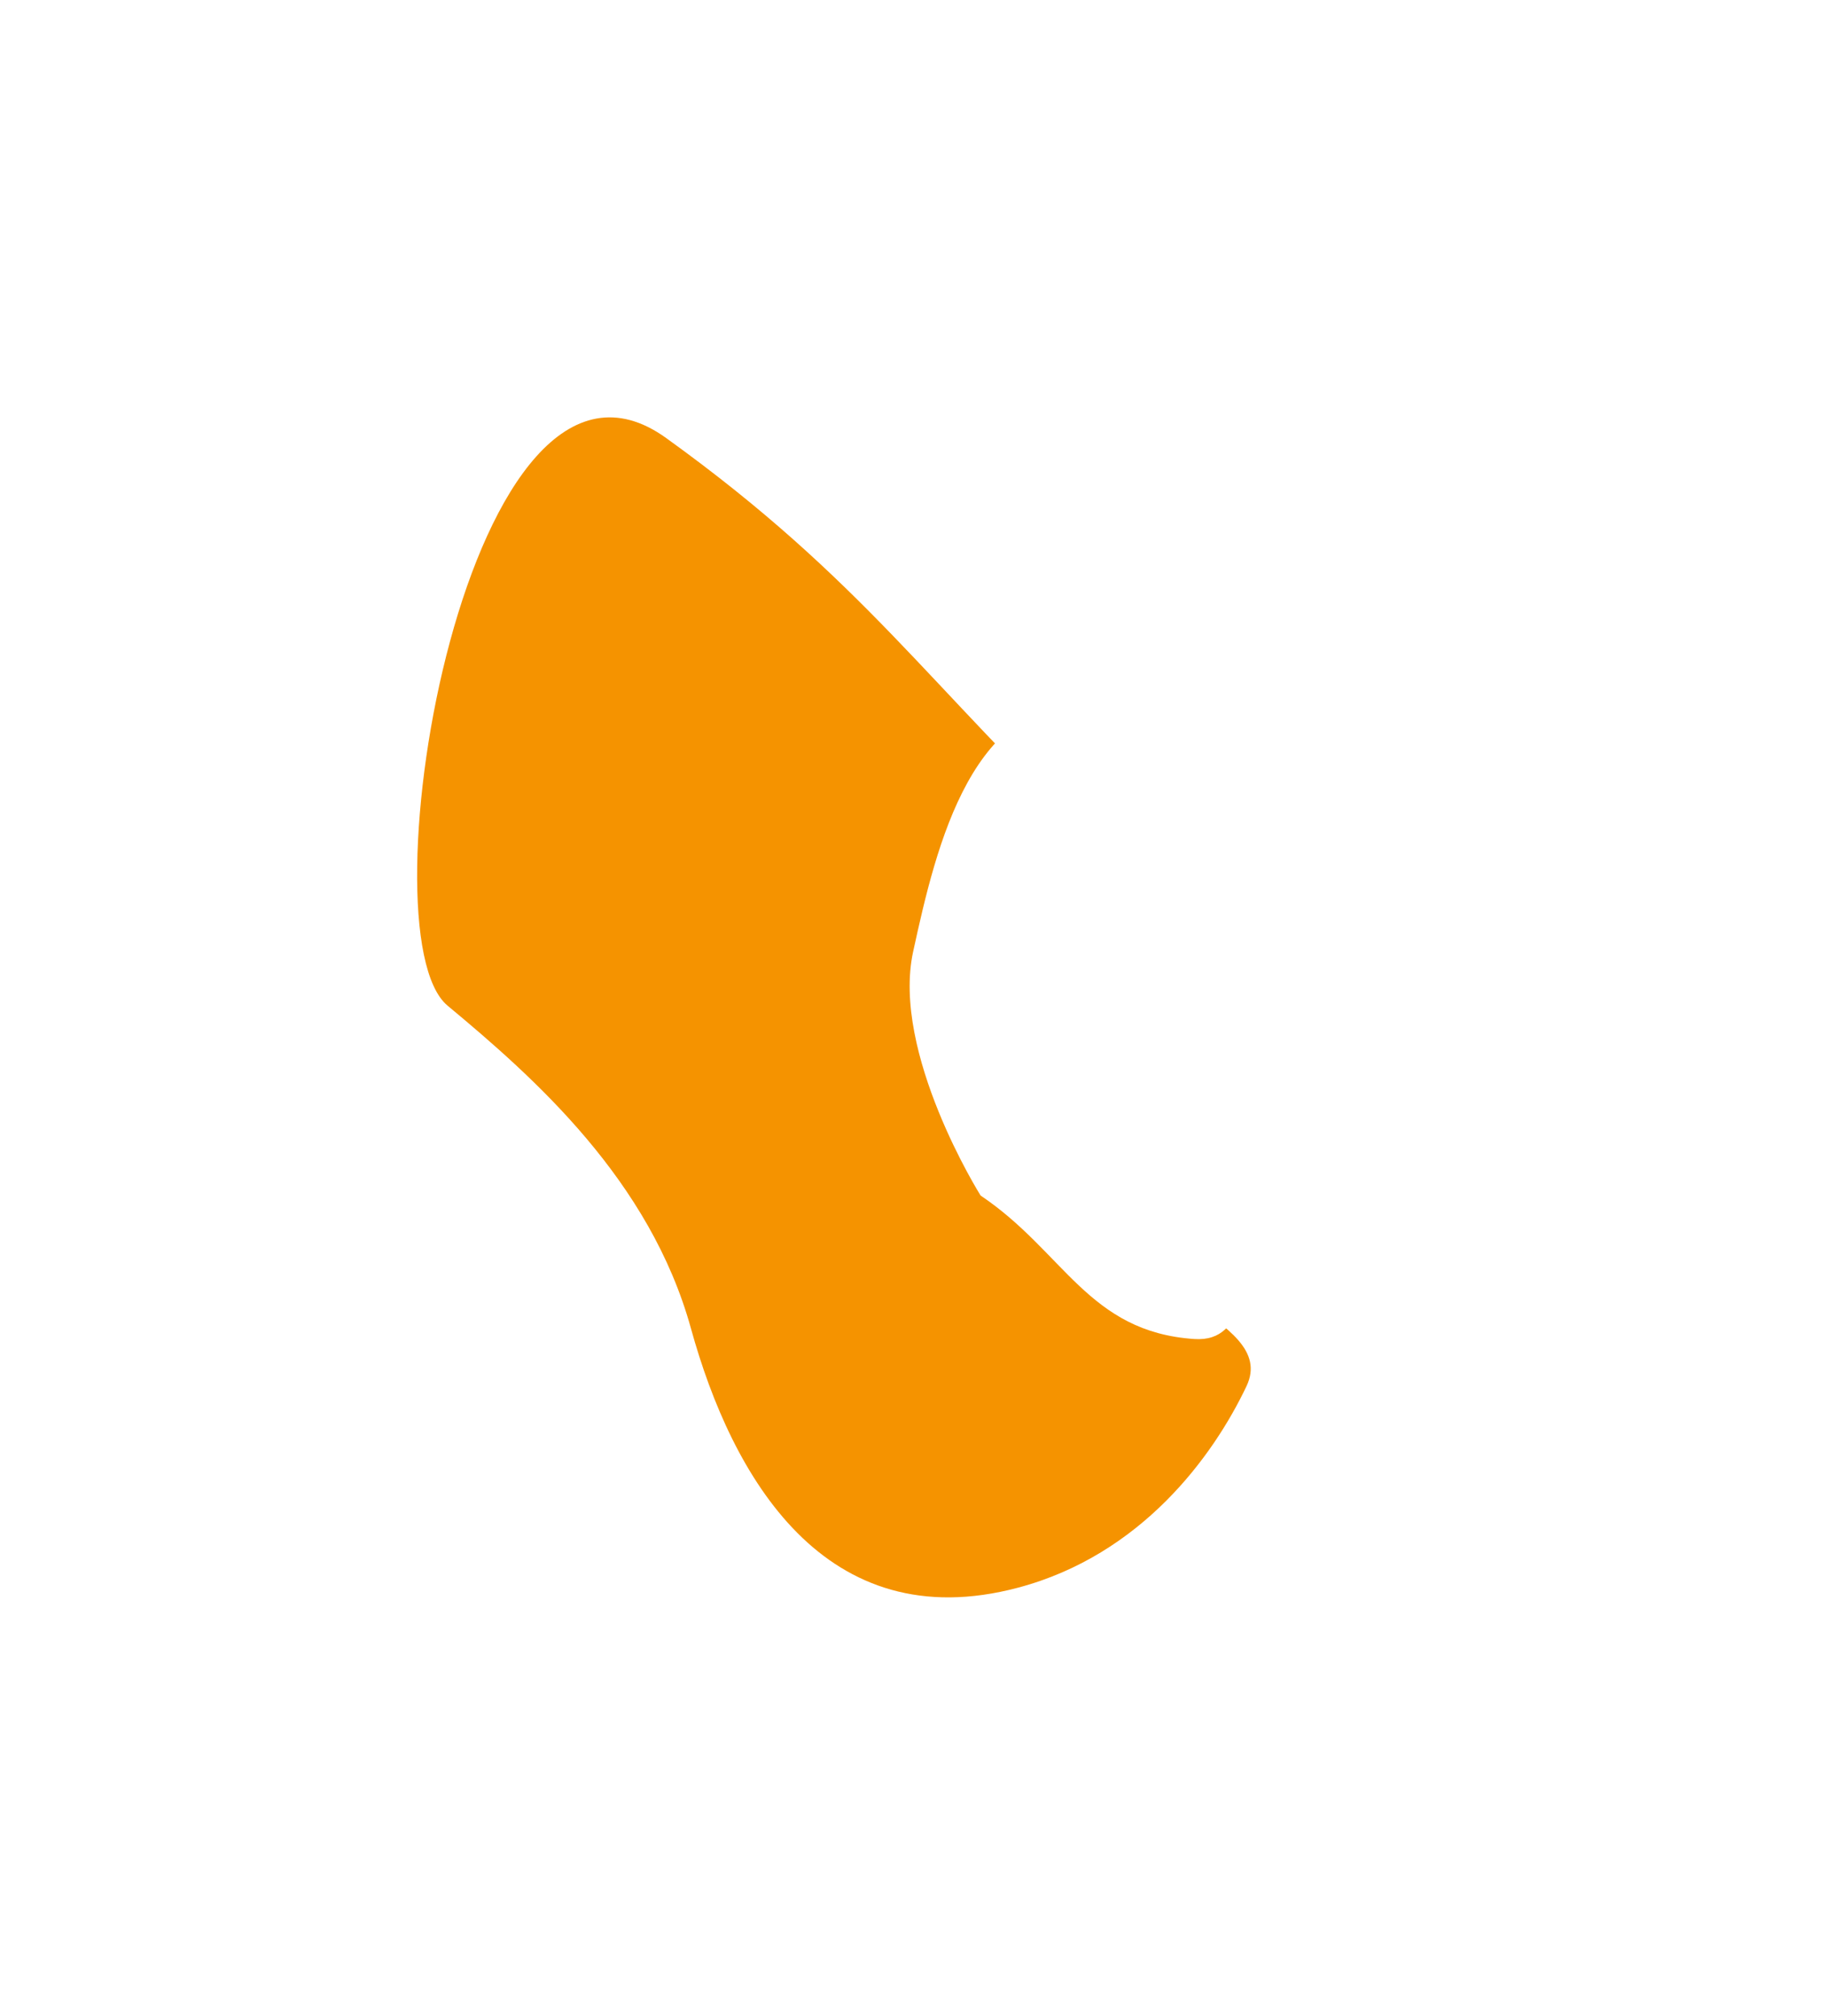 <svg width="876" height="966" viewBox="0 0 876 966" fill="none" xmlns="http://www.w3.org/2000/svg">
<g filter="url(#filter0_f_8423_2)">
<path d="M214.611 481.914C172.85 447.219 224.571 141.61 319.43 209.92C414.29 278.231 445.339 328.861 526.016 405.073C606.692 481.284 521.908 511.532 525.985 565.893C530.062 620.253 613.671 630.534 597.665 664.245C581.659 697.955 547.195 745.097 488.149 760.797C395.554 785.419 350.975 707.782 331.314 636.665C311.653 565.548 256.372 516.608 214.611 481.914Z" fill="#F59300"/>
<path d="M527.384 336.665C588.51 342.372 667.463 372.95 674.384 390.56C681.306 408.17 657.921 457.278 615.594 484.907C573.266 512.536 623.589 645.05 572.685 641.654C521.78 638.258 510.205 599.744 470.171 572.891C470.171 572.891 427.225 504.605 437.843 455.953C448.968 404.976 466.258 330.957 527.384 336.665Z" fill="white"/>
</g>
<defs>
<filter id="filter0_f_8423_2" x="0" y="0" width="875.587" height="965.455" filterUnits="userSpaceOnUse" color-interpolation-filters="sRGB">
<feFlood flood-opacity="0" result="BackgroundImageFix"/>
<feBlend mode="normal" in="SourceGraphic" in2="BackgroundImageFix" result="shape"/>
<feGaussianBlur stdDeviation="100" result="effect1_foregroundBlur_8423_2"/>
</filter>
</defs>
</svg>
